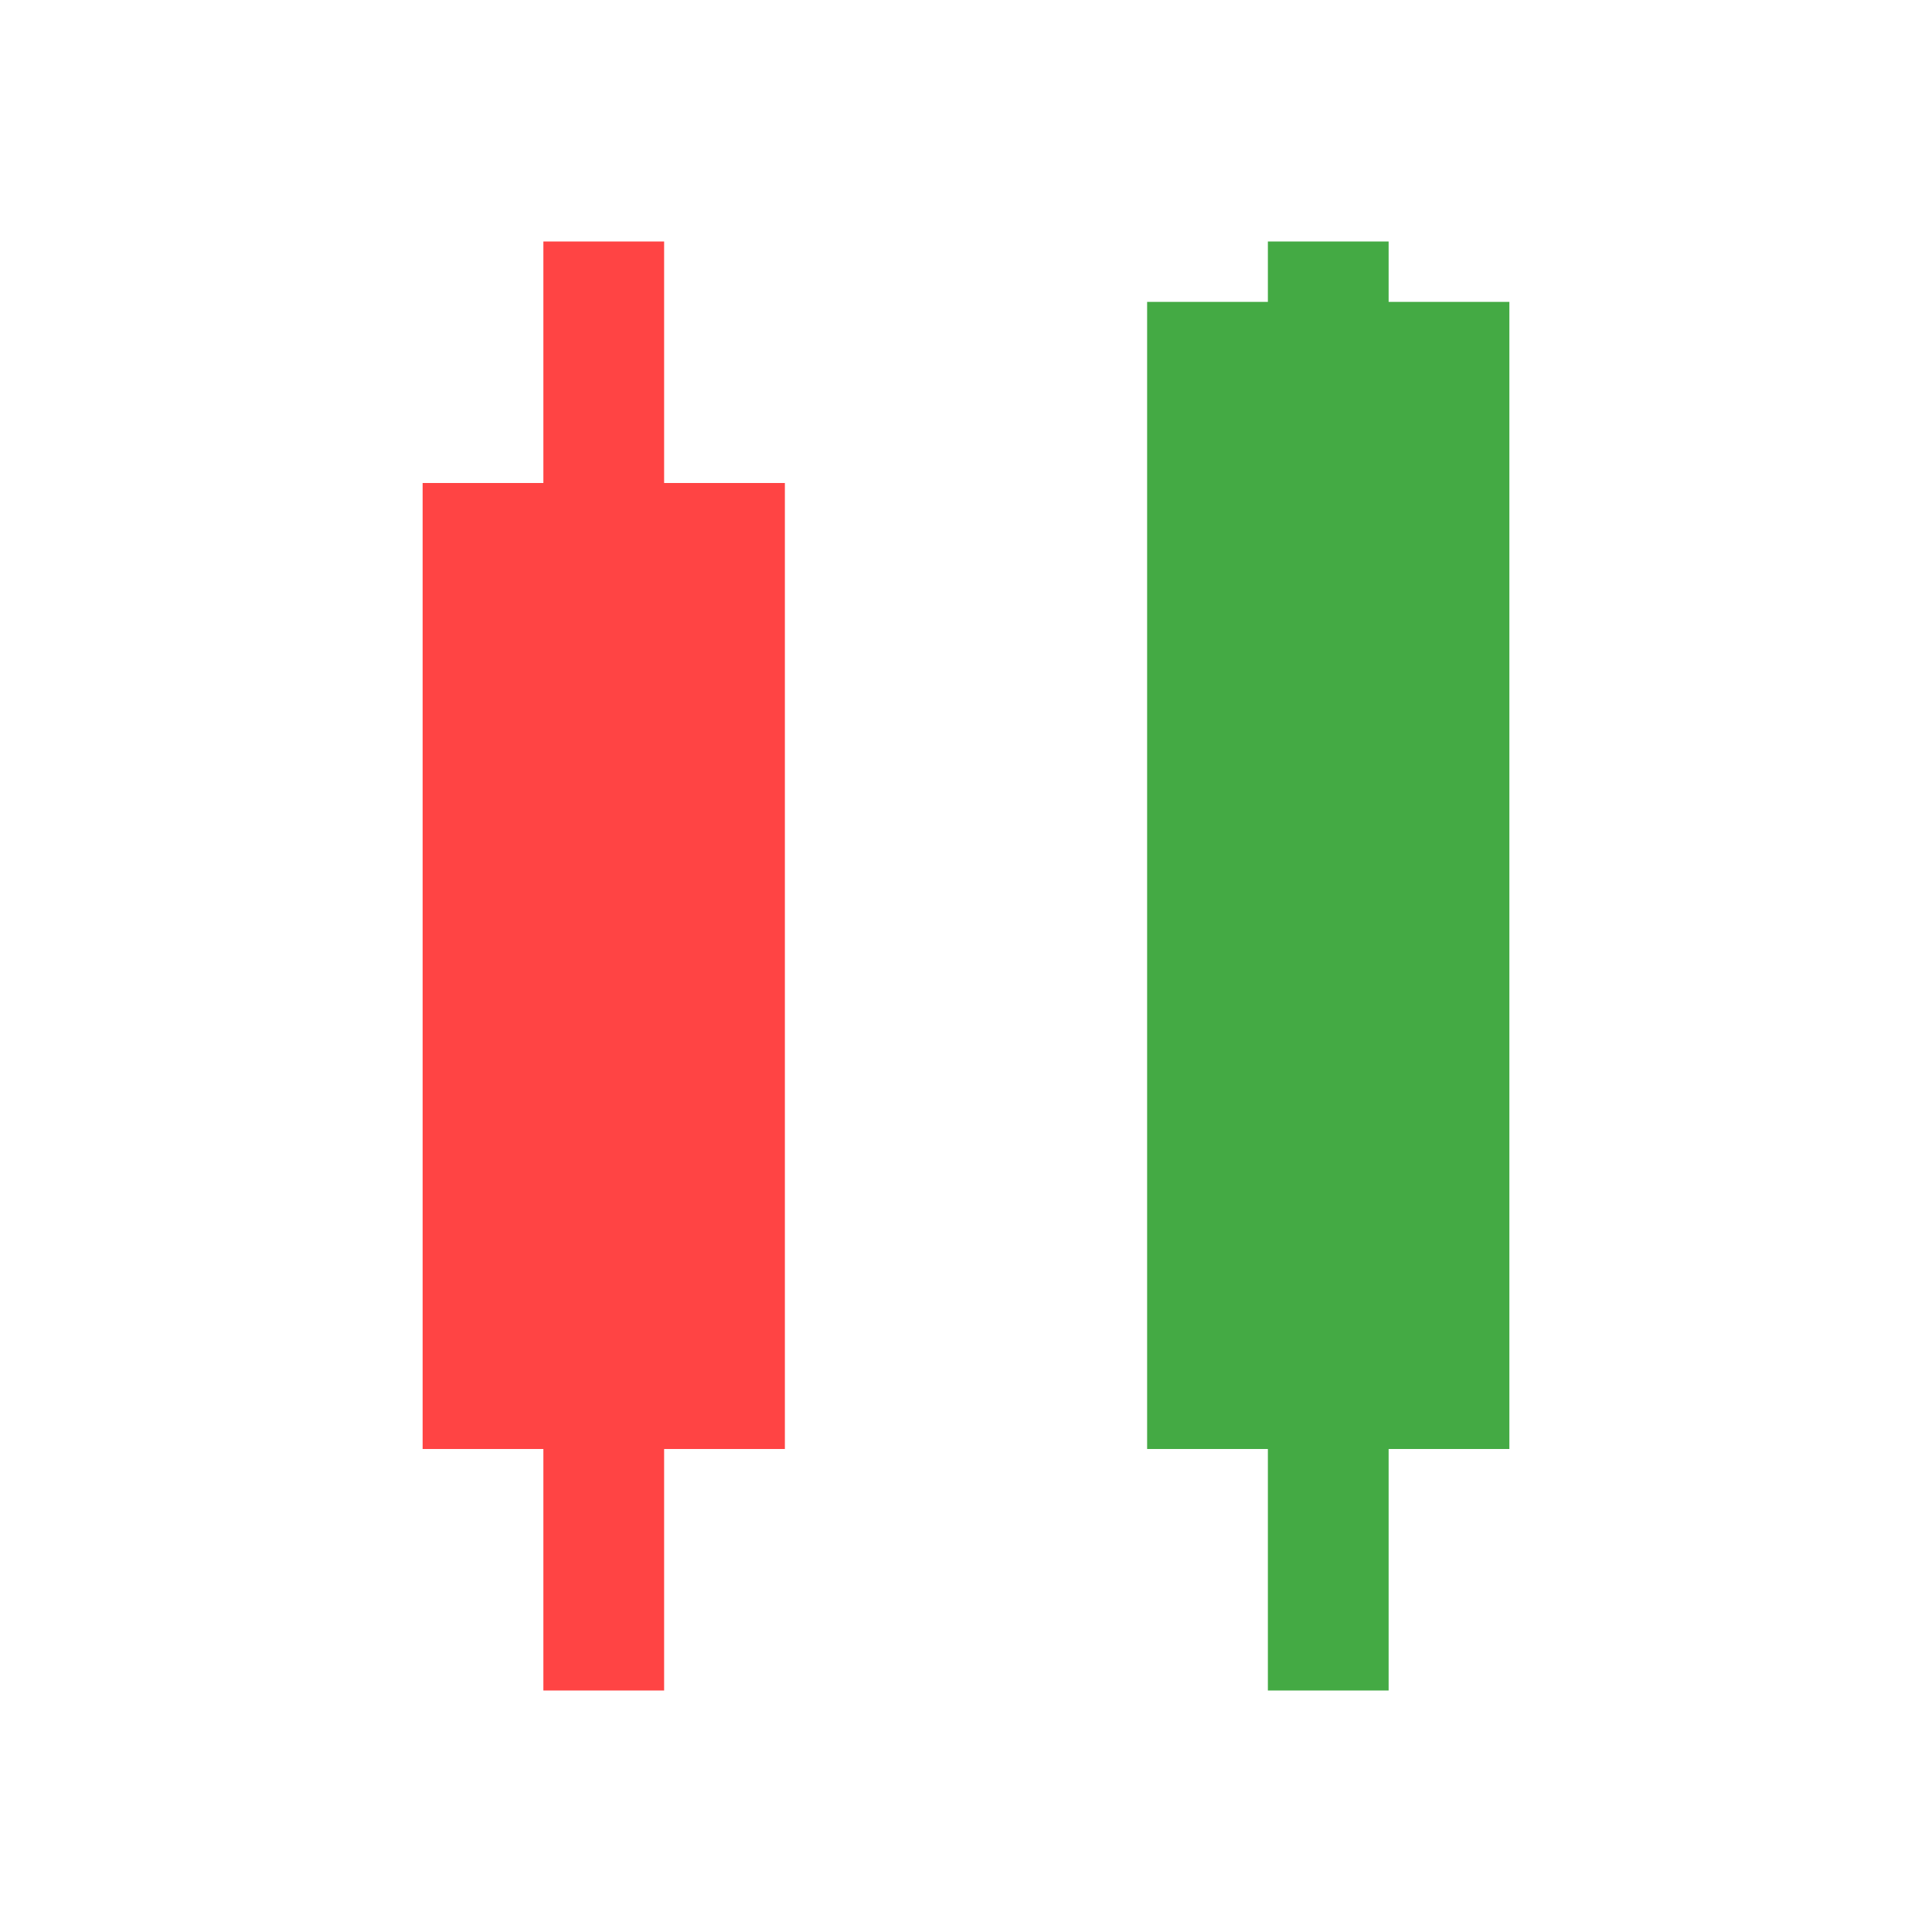 <svg xmlns="http://www.w3.org/2000/svg" viewBox="0 0 32 32">
  <!-- Background -->
  <rect width="32" height="32" fill="white"/>
  
  <!-- First candlestick (red, bearish) -->
  <line x1="10" y1="4" x2="10" y2="28" stroke="#FF4444" stroke-width="2"/>
  <rect x="7" y="8" width="6" height="16" fill="#FF4444"/>
  
  <!-- Second candlestick (green, bullish) -->
  <line x1="22" y1="4" x2="22" y2="28" stroke="#44AA44" stroke-width="2"/>
  <rect x="19" y="5" width="6" height="19" fill="#44AA44"/>
</svg>